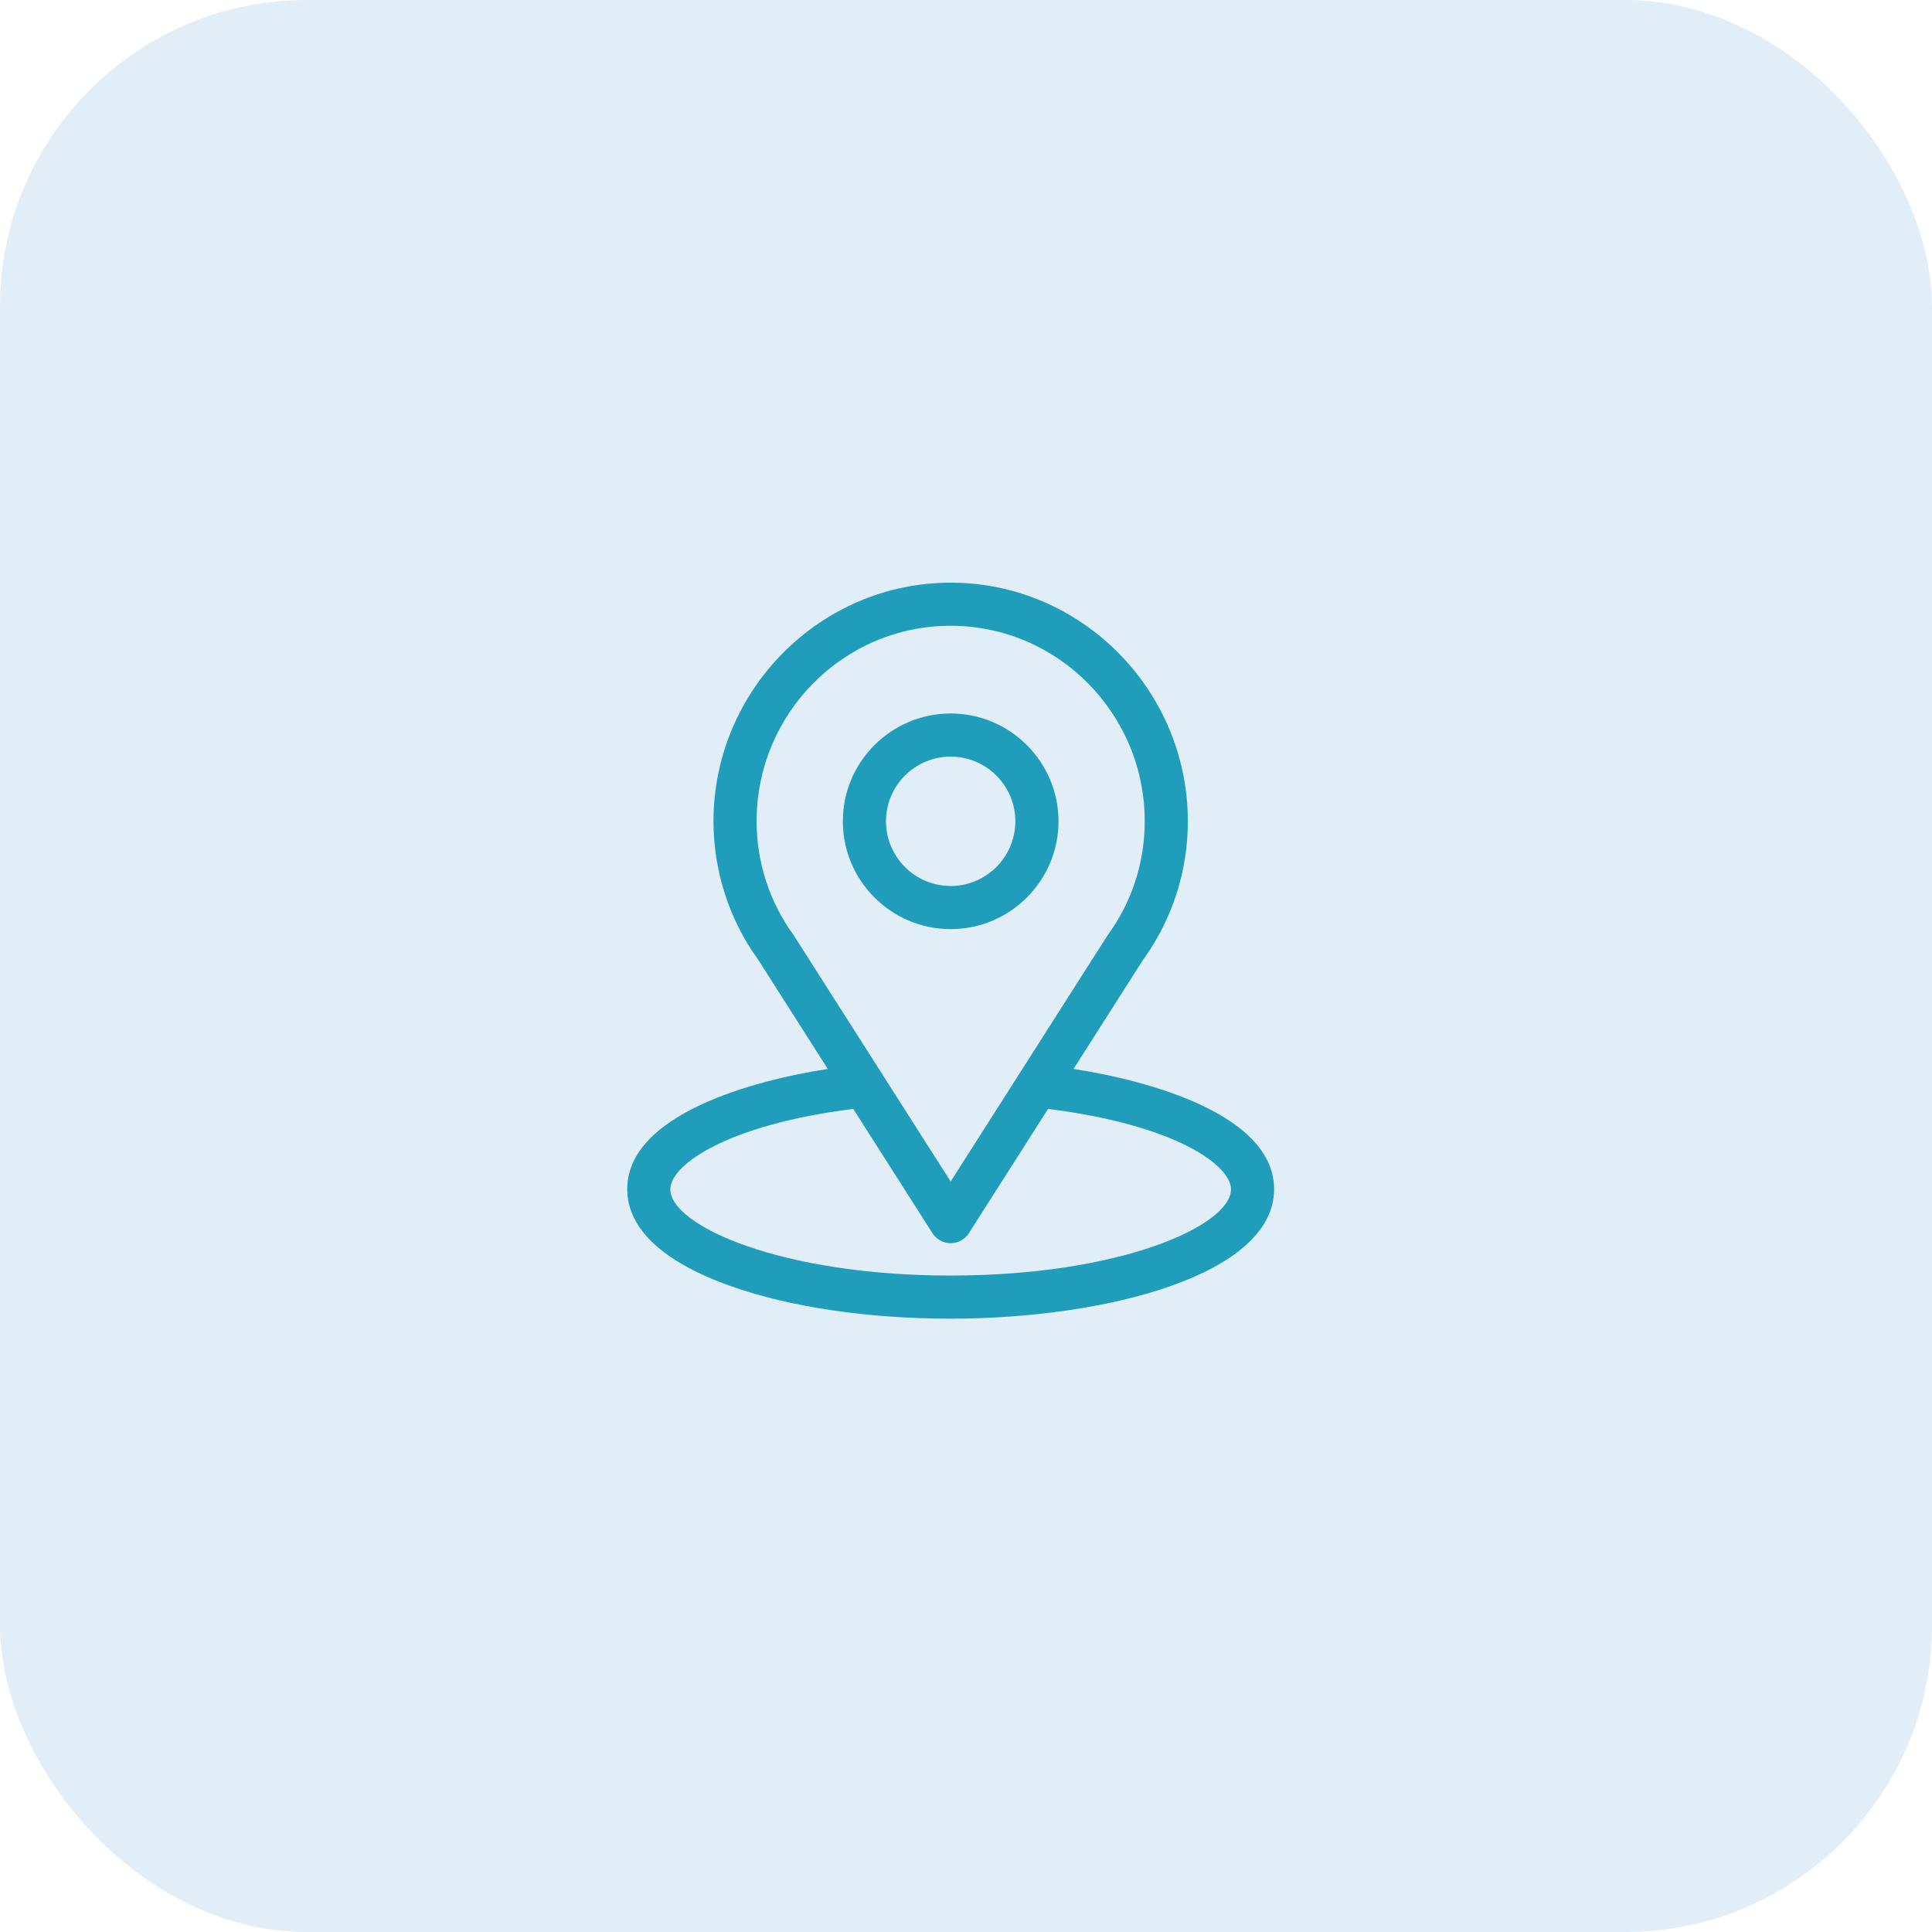 <svg xmlns="http://www.w3.org/2000/svg" width="63" height="63" viewBox="0 0 63 63" fill="none"><rect width="63" height="63" rx="10" fill="#9CC5E7" fill-opacity="0.3"></rect><path d="M35.007 34.857C37.561 30.85 37.239 31.35 37.313 31.245C38.243 29.934 38.734 28.39 38.734 26.781C38.734 22.515 35.272 19 31 19C26.742 19 23.266 22.508 23.266 26.781C23.266 28.389 23.767 29.973 24.728 31.302L26.993 34.857C24.571 35.229 20.453 36.339 20.453 38.781C20.453 39.672 21.034 40.941 23.803 41.929C25.736 42.62 28.292 43 31 43C36.064 43 41.547 41.572 41.547 38.781C41.547 36.338 37.434 35.23 35.007 34.857ZM25.902 30.529C25.895 30.517 25.887 30.505 25.878 30.493C25.079 29.394 24.672 28.091 24.672 26.781C24.672 23.265 27.503 20.406 31 20.406C34.489 20.406 37.328 23.266 37.328 26.781C37.328 28.093 36.929 29.352 36.173 30.422C36.105 30.511 36.459 29.962 31 38.528L25.902 30.529ZM31 41.594C25.469 41.594 21.859 39.968 21.859 38.781C21.859 37.984 23.714 36.672 27.824 36.161L30.407 40.214C30.536 40.416 30.76 40.539 31 40.539C31.24 40.539 31.464 40.416 31.593 40.214L34.176 36.161C38.286 36.672 40.141 37.984 40.141 38.781C40.141 39.958 36.563 41.594 31 41.594Z" fill="#209DBB"></path><path d="M31 23.266C29.061 23.266 27.484 24.843 27.484 26.781C27.484 28.72 29.061 30.297 31 30.297C32.938 30.297 34.516 28.72 34.516 26.781C34.516 24.843 32.938 23.266 31 23.266ZM31 28.891C29.837 28.891 28.891 27.944 28.891 26.781C28.891 25.618 29.837 24.672 31 24.672C32.163 24.672 33.109 25.618 33.109 26.781C33.109 27.944 32.163 28.891 31 28.891Z" fill="#209DBB"></path></svg>